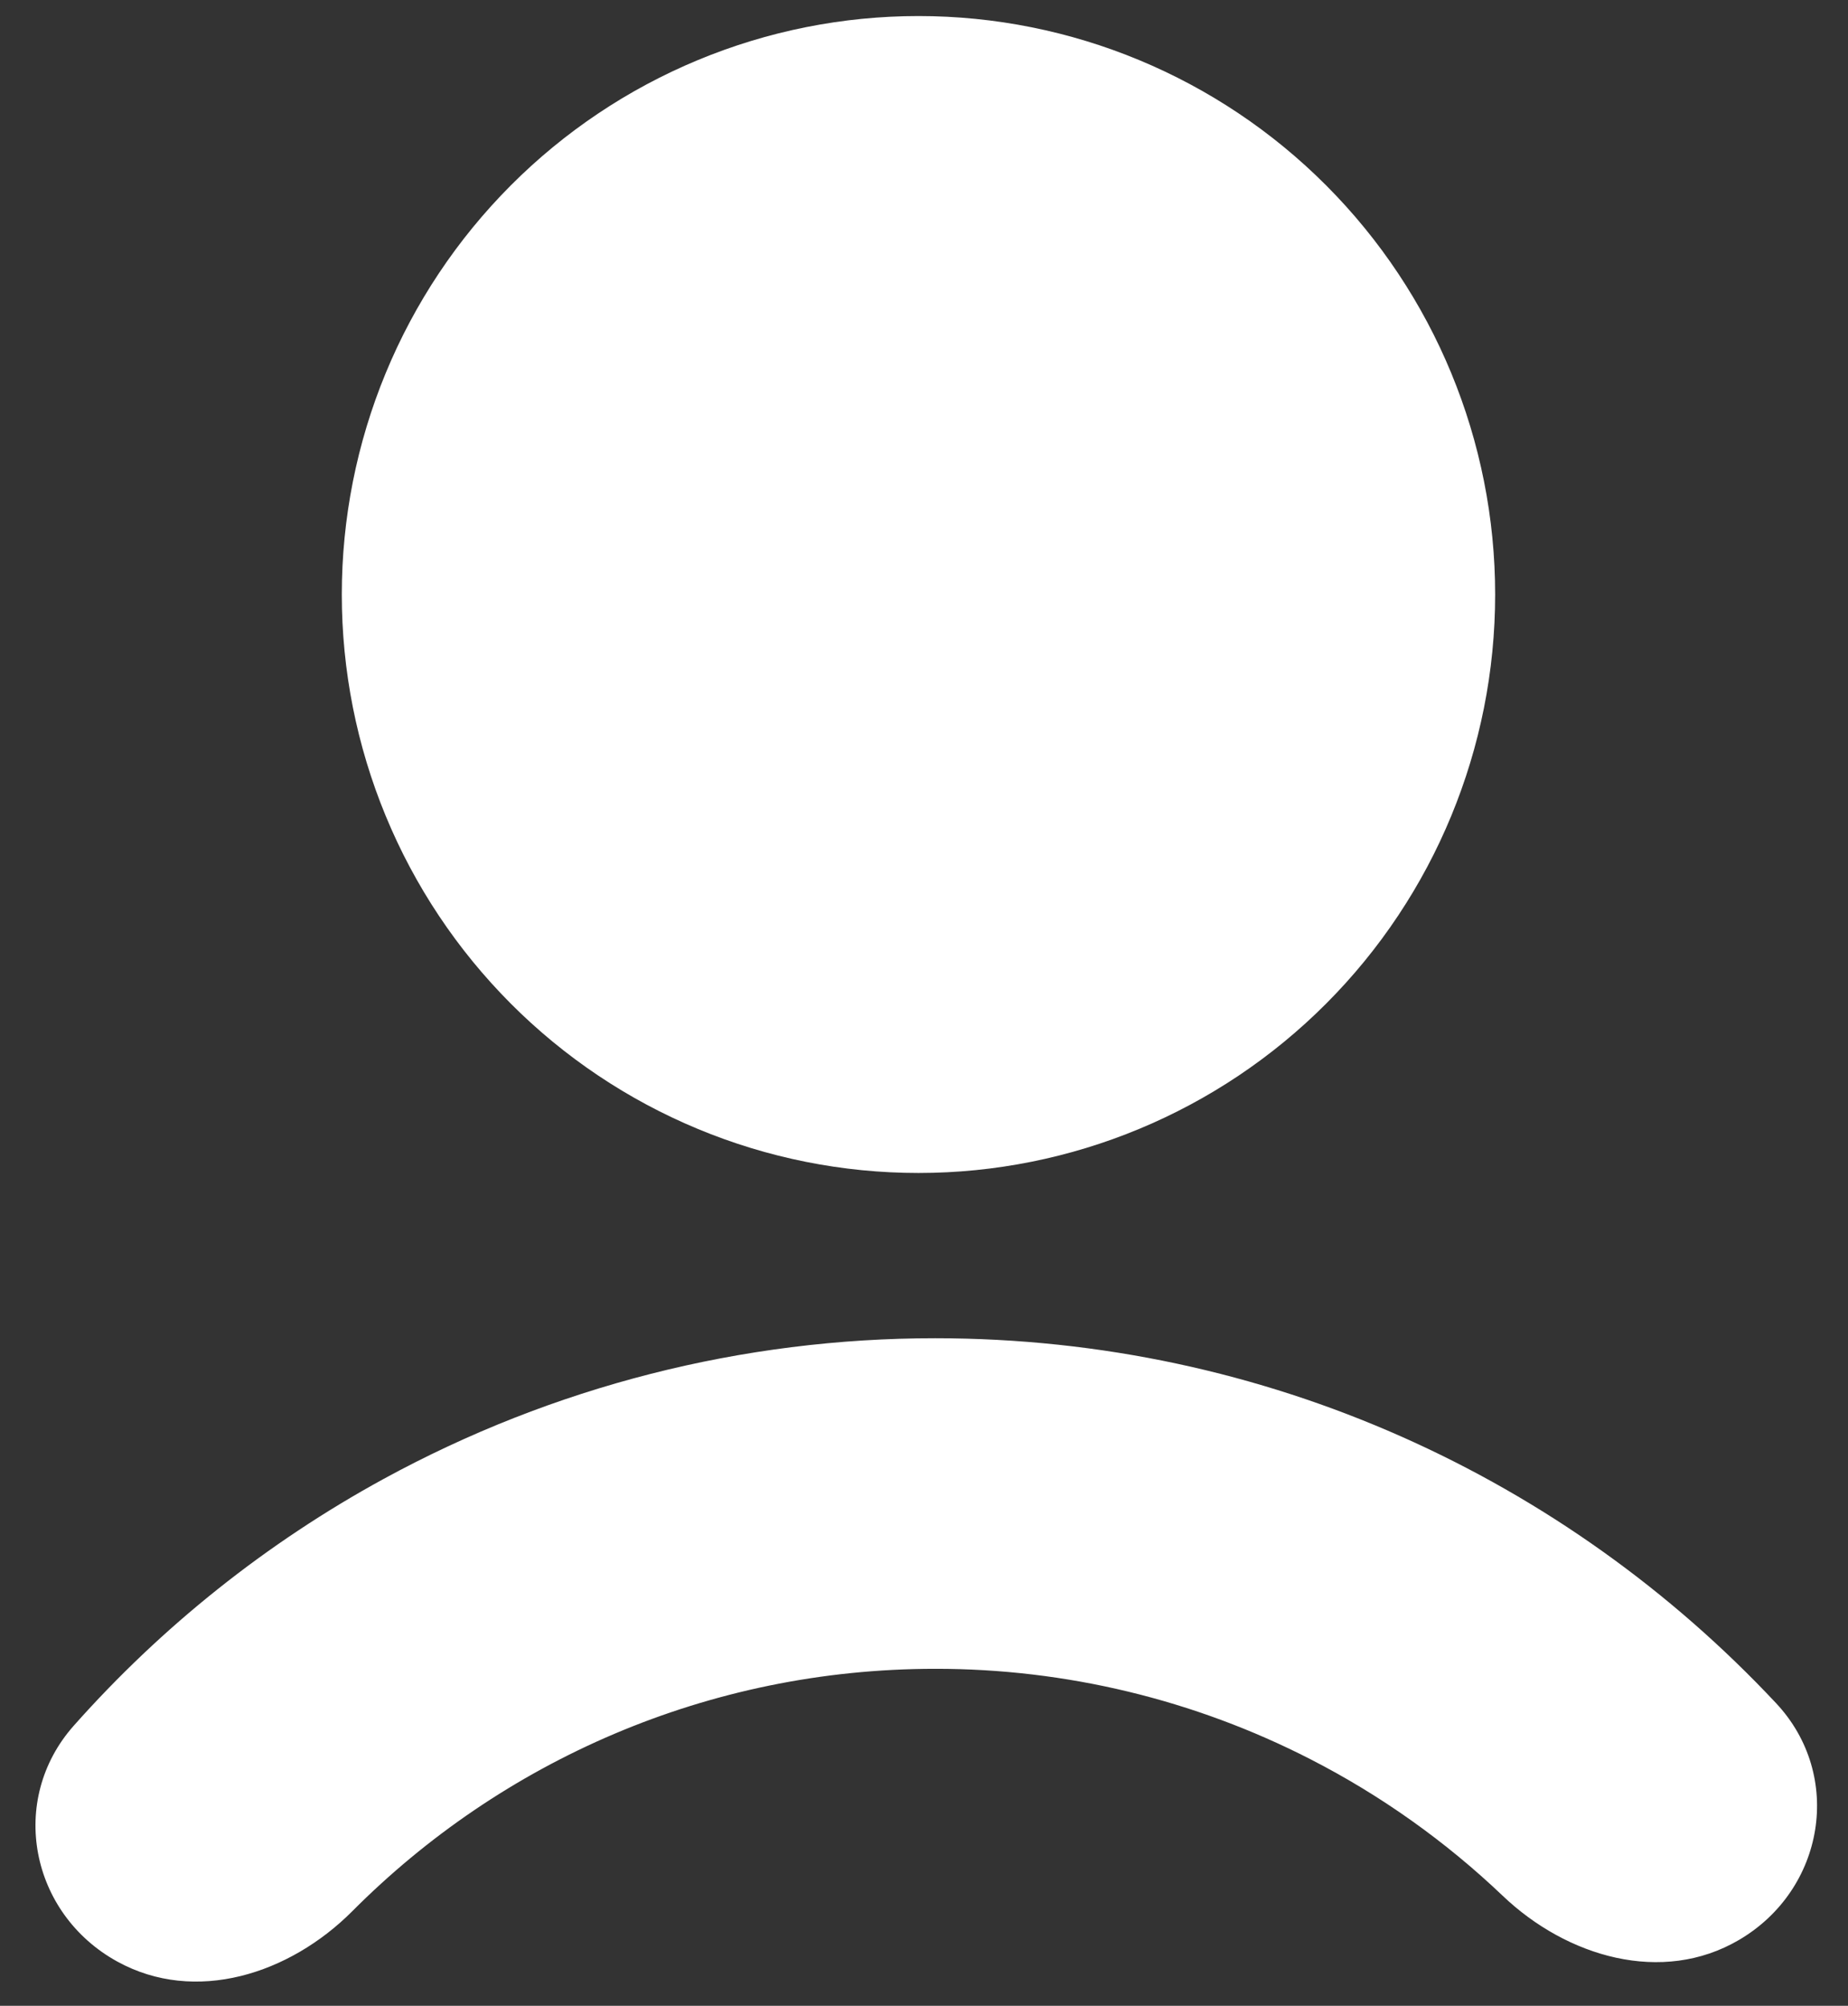<svg width="47" height="51" viewBox="0 0 47 51" fill="none" xmlns="http://www.w3.org/2000/svg">
<rect x="0" y="0" width="47" height="51" fill="#333333" stroke="none"/>
<path d="M9.755 37.604C6.778 39.23 4.115 41.355 1.876 43.877C0.197 45.769 0.768 48.656 2.984 49.875C4.965 50.965 7.364 50.195 8.96 48.594C12.752 44.787 17.998 42.431 23.787 42.431C27.104 42.428 30.375 43.216 33.328 44.73C35.122 45.649 36.767 46.82 38.218 48.202C39.855 49.762 42.275 50.469 44.226 49.326C46.407 48.048 46.898 45.148 45.17 43.304C39.82 37.593 32.221 34.026 23.787 34.026C18.885 34.023 14.06 35.254 9.755 37.604Z" fill="white"/>
<path d="M17.747 28.704C19.526 29.444 21.433 29.824 23.36 29.824C27.249 29.824 30.98 28.274 33.73 25.516C36.481 22.758 38.026 19.017 38.026 15.116C38.026 11.215 36.481 7.474 33.73 4.716C30.98 1.958 27.249 0.408 23.36 0.408C21.433 0.408 19.526 0.789 17.747 1.528C15.967 2.267 14.351 3.35 12.989 4.716C11.627 6.082 10.546 7.703 9.809 9.488C9.072 11.272 8.693 13.185 8.693 15.116C8.693 17.047 9.072 18.96 9.809 20.744C10.546 22.529 11.627 24.15 12.989 25.516C14.351 26.882 15.967 27.965 17.747 28.704Z" fill="white"/>
</svg>
